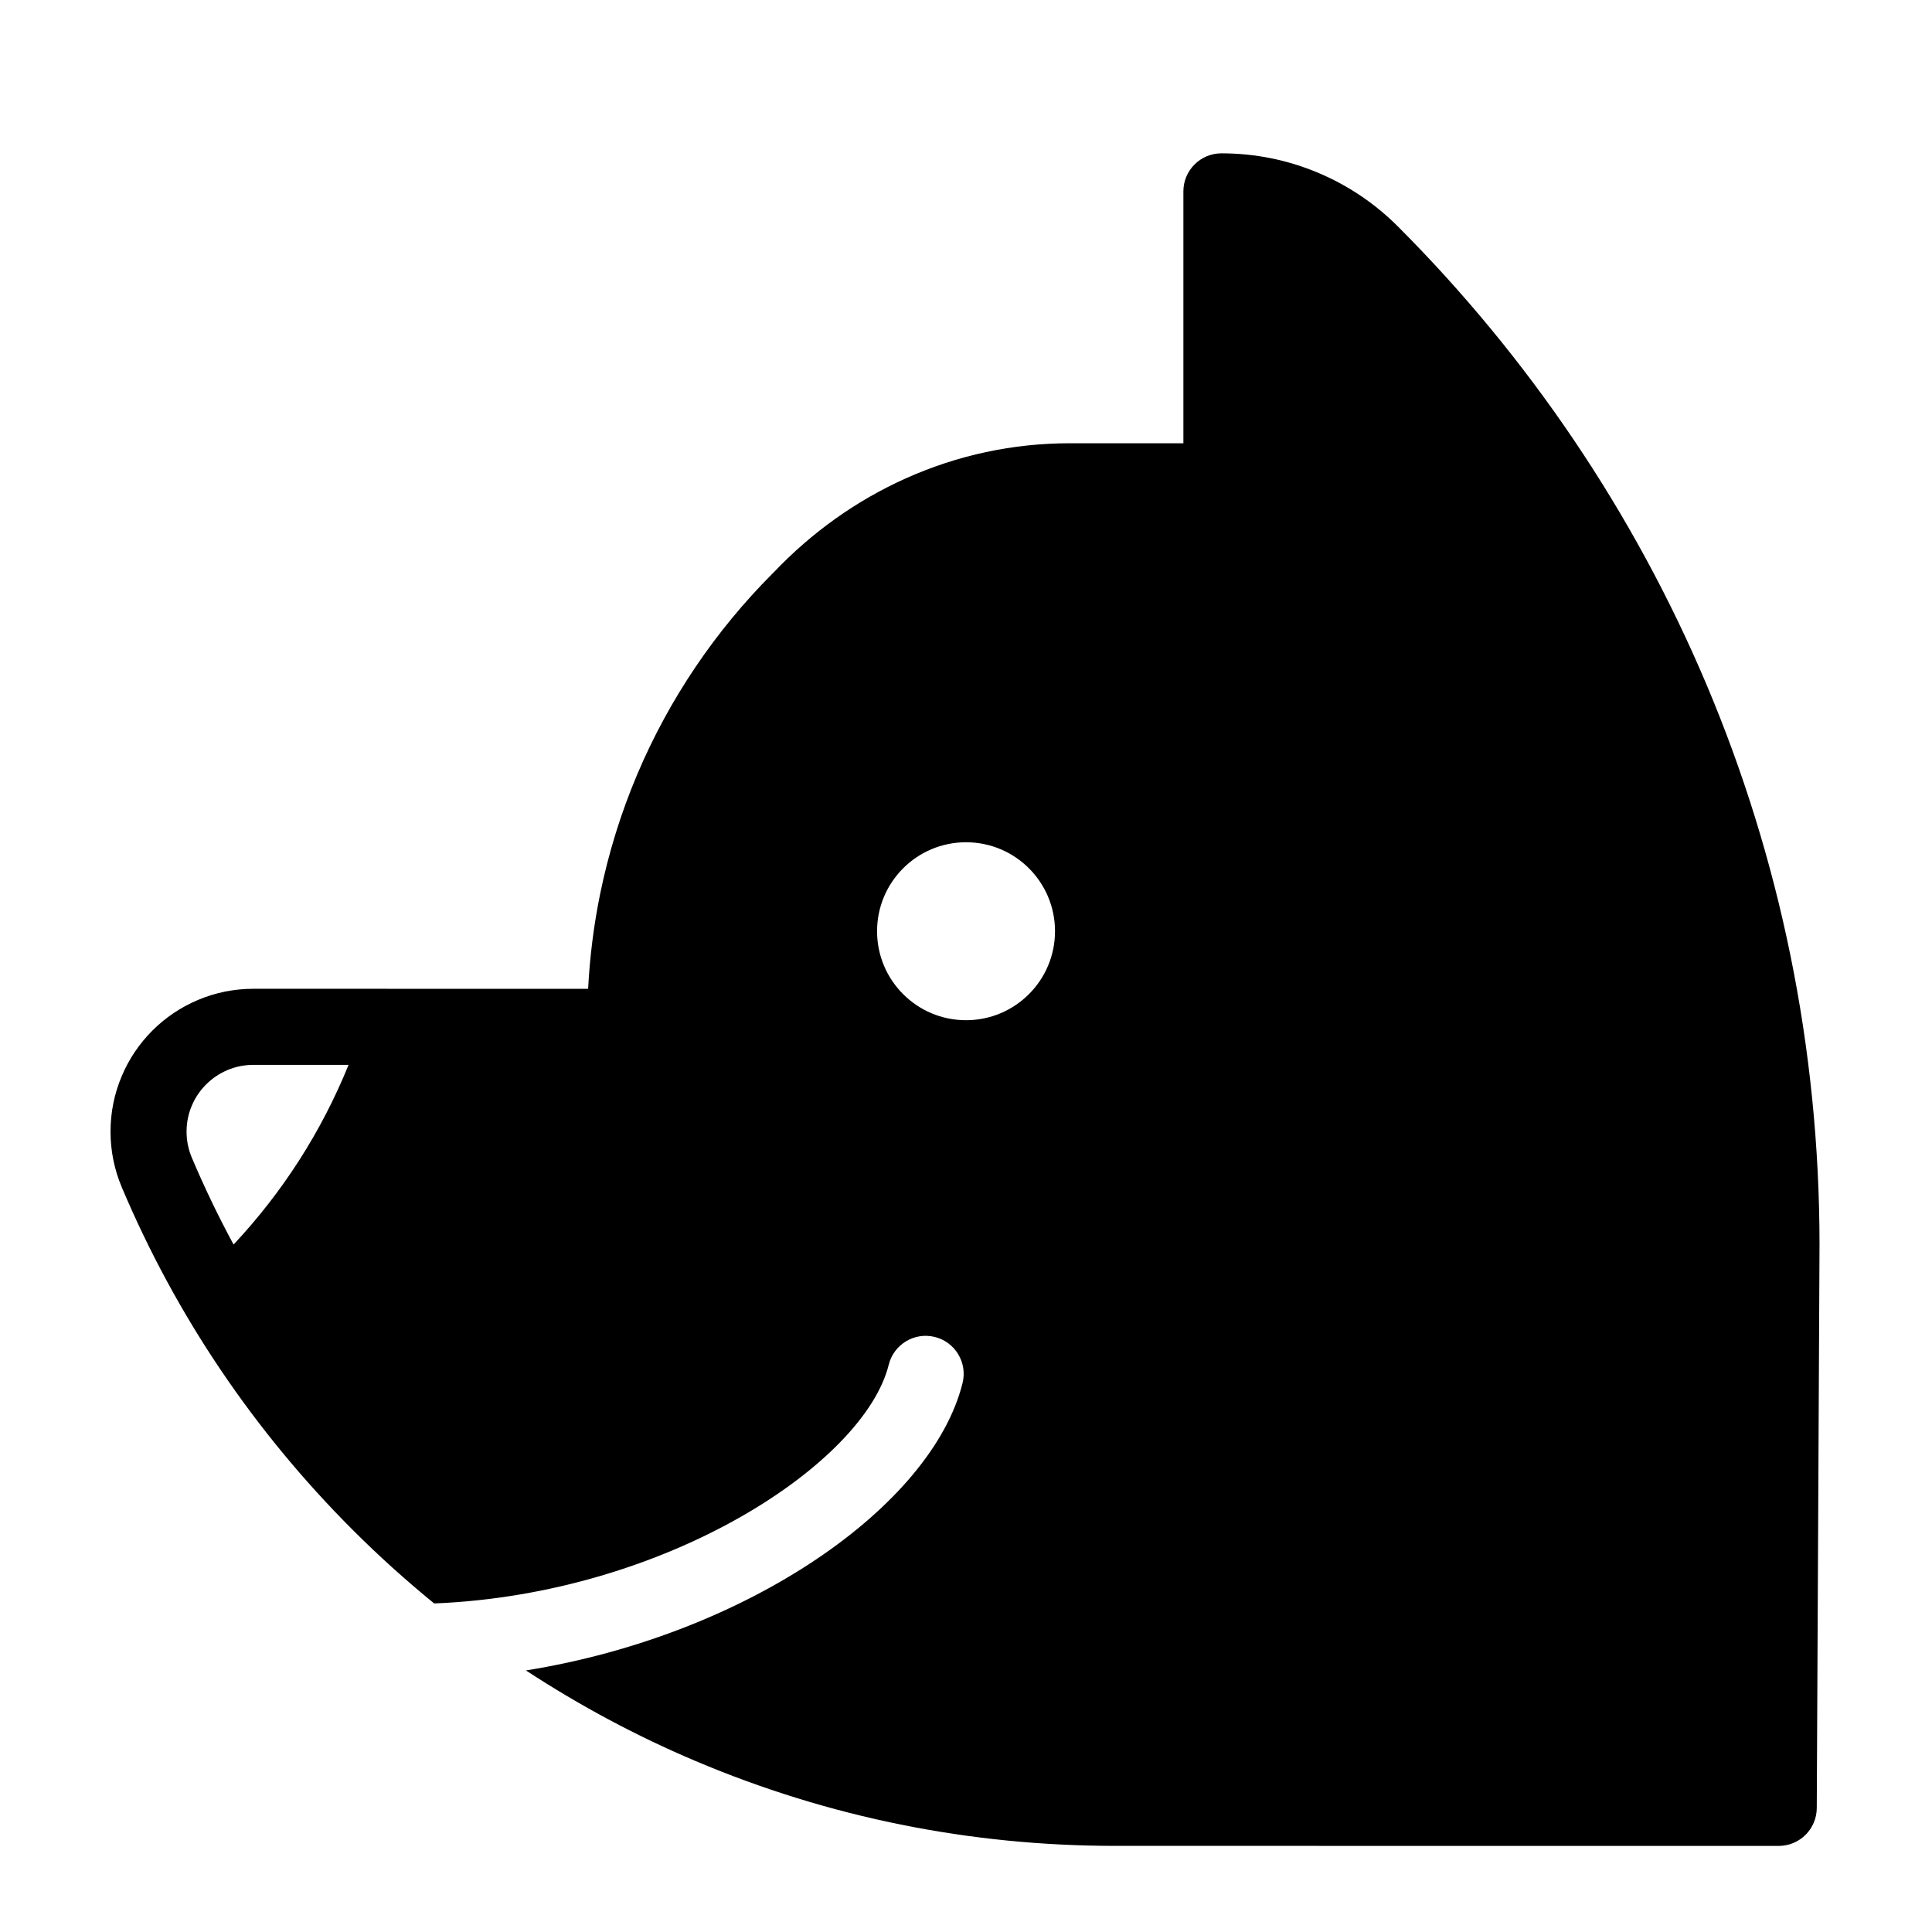 <?xml version="1.0" encoding="UTF-8"?>
<!-- Uploaded to: SVG Repo, www.svgrepo.com, Generator: SVG Repo Mixer Tools -->
<svg fill="#000000" width="800px" height="800px" version="1.1" viewBox="144 144 512 512" xmlns="http://www.w3.org/2000/svg">
 <path d="m618.43 396.94c-5.008-24.504-12.488-48.602-22.227-71.621-9.566-22.625-21.41-44.441-35.191-64.836-13.633-20.191-29.297-39.191-46.562-56.477l-0.016-0.016c-6.07-6.062-13.141-10.828-21.008-14.156-8.156-3.449-16.82-5.199-25.738-5.199-5.562 0-10.078 4.516-10.078 10.078v66.754h-29.93c-0.023 0-0.051 0.004-0.074 0.004-0.023 0-0.051-0.004-0.074-0.004-15.078 0-29.715 3.133-43.492 9.309-13.141 5.898-24.934 14.312-35.074 24.984-0.023 0.023-0.059 0.039-0.086 0.07-0.051 0.051-0.098 0.105-0.145 0.152-0.02 0.02-0.039 0.035-0.059 0.055-0.004 0.004-0.012 0.016-0.02 0.023-7.508 7.531-14.34 15.816-20.297 24.637-6.066 8.973-11.281 18.582-15.504 28.562-4.293 10.152-7.586 20.773-9.801 31.57-1.691 8.273-2.762 16.723-3.195 25.215l-88.719-0.004c-5.109 0-10.07 1.004-14.738 2.984-4.504 1.906-8.551 4.629-12.035 8.105-3.473 3.481-6.195 7.527-8.09 12.02-1.988 4.684-2.988 9.633-2.988 14.742 0 5.106 1.004 10.051 2.973 14.711 0 0.012 0.004 0.016 0.004 0.023 14.383 34.031 34.988 64.598 61.242 90.852 6.887 6.883 14.082 13.355 21.547 19.453 61.727-2.481 113.99-37.168 120.47-63.27 1.344-5.402 6.816-8.695 12.207-7.352 5.402 1.344 8.695 6.812 7.352 12.211-8.086 32.562-56.875 66.738-115.71 76.164 14.203 9.285 29.199 17.348 44.977 24.016 35.23 14.914 72.656 22.477 111.24 22.477l175.79 0.008c5.547 0 10.047-4.484 10.078-10.027l0.73-149.33c-0.004-25.883-2.613-51.758-7.762-76.891zm-412.53 76.879c-4.039-7.473-7.734-15.156-11.07-23.035 0-0.004 0-0.004-0.004-0.012-0.914-2.168-1.383-4.484-1.383-6.879s0.469-4.707 1.391-6.883c0.887-2.106 2.168-4 3.785-5.617 1.633-1.633 3.531-2.906 5.648-3.805 2.172-0.922 4.484-1.387 6.879-1.387h25.227c-7.191 17.707-17.418 33.668-30.473 47.617zm194.11-59.453c-13.023 0-23.578-10.559-23.578-23.582 0-13.023 10.555-23.578 23.578-23.578 13.02 0 23.578 10.555 23.578 23.578 0 13.016-10.562 23.582-23.578 23.582z"/>
</svg>